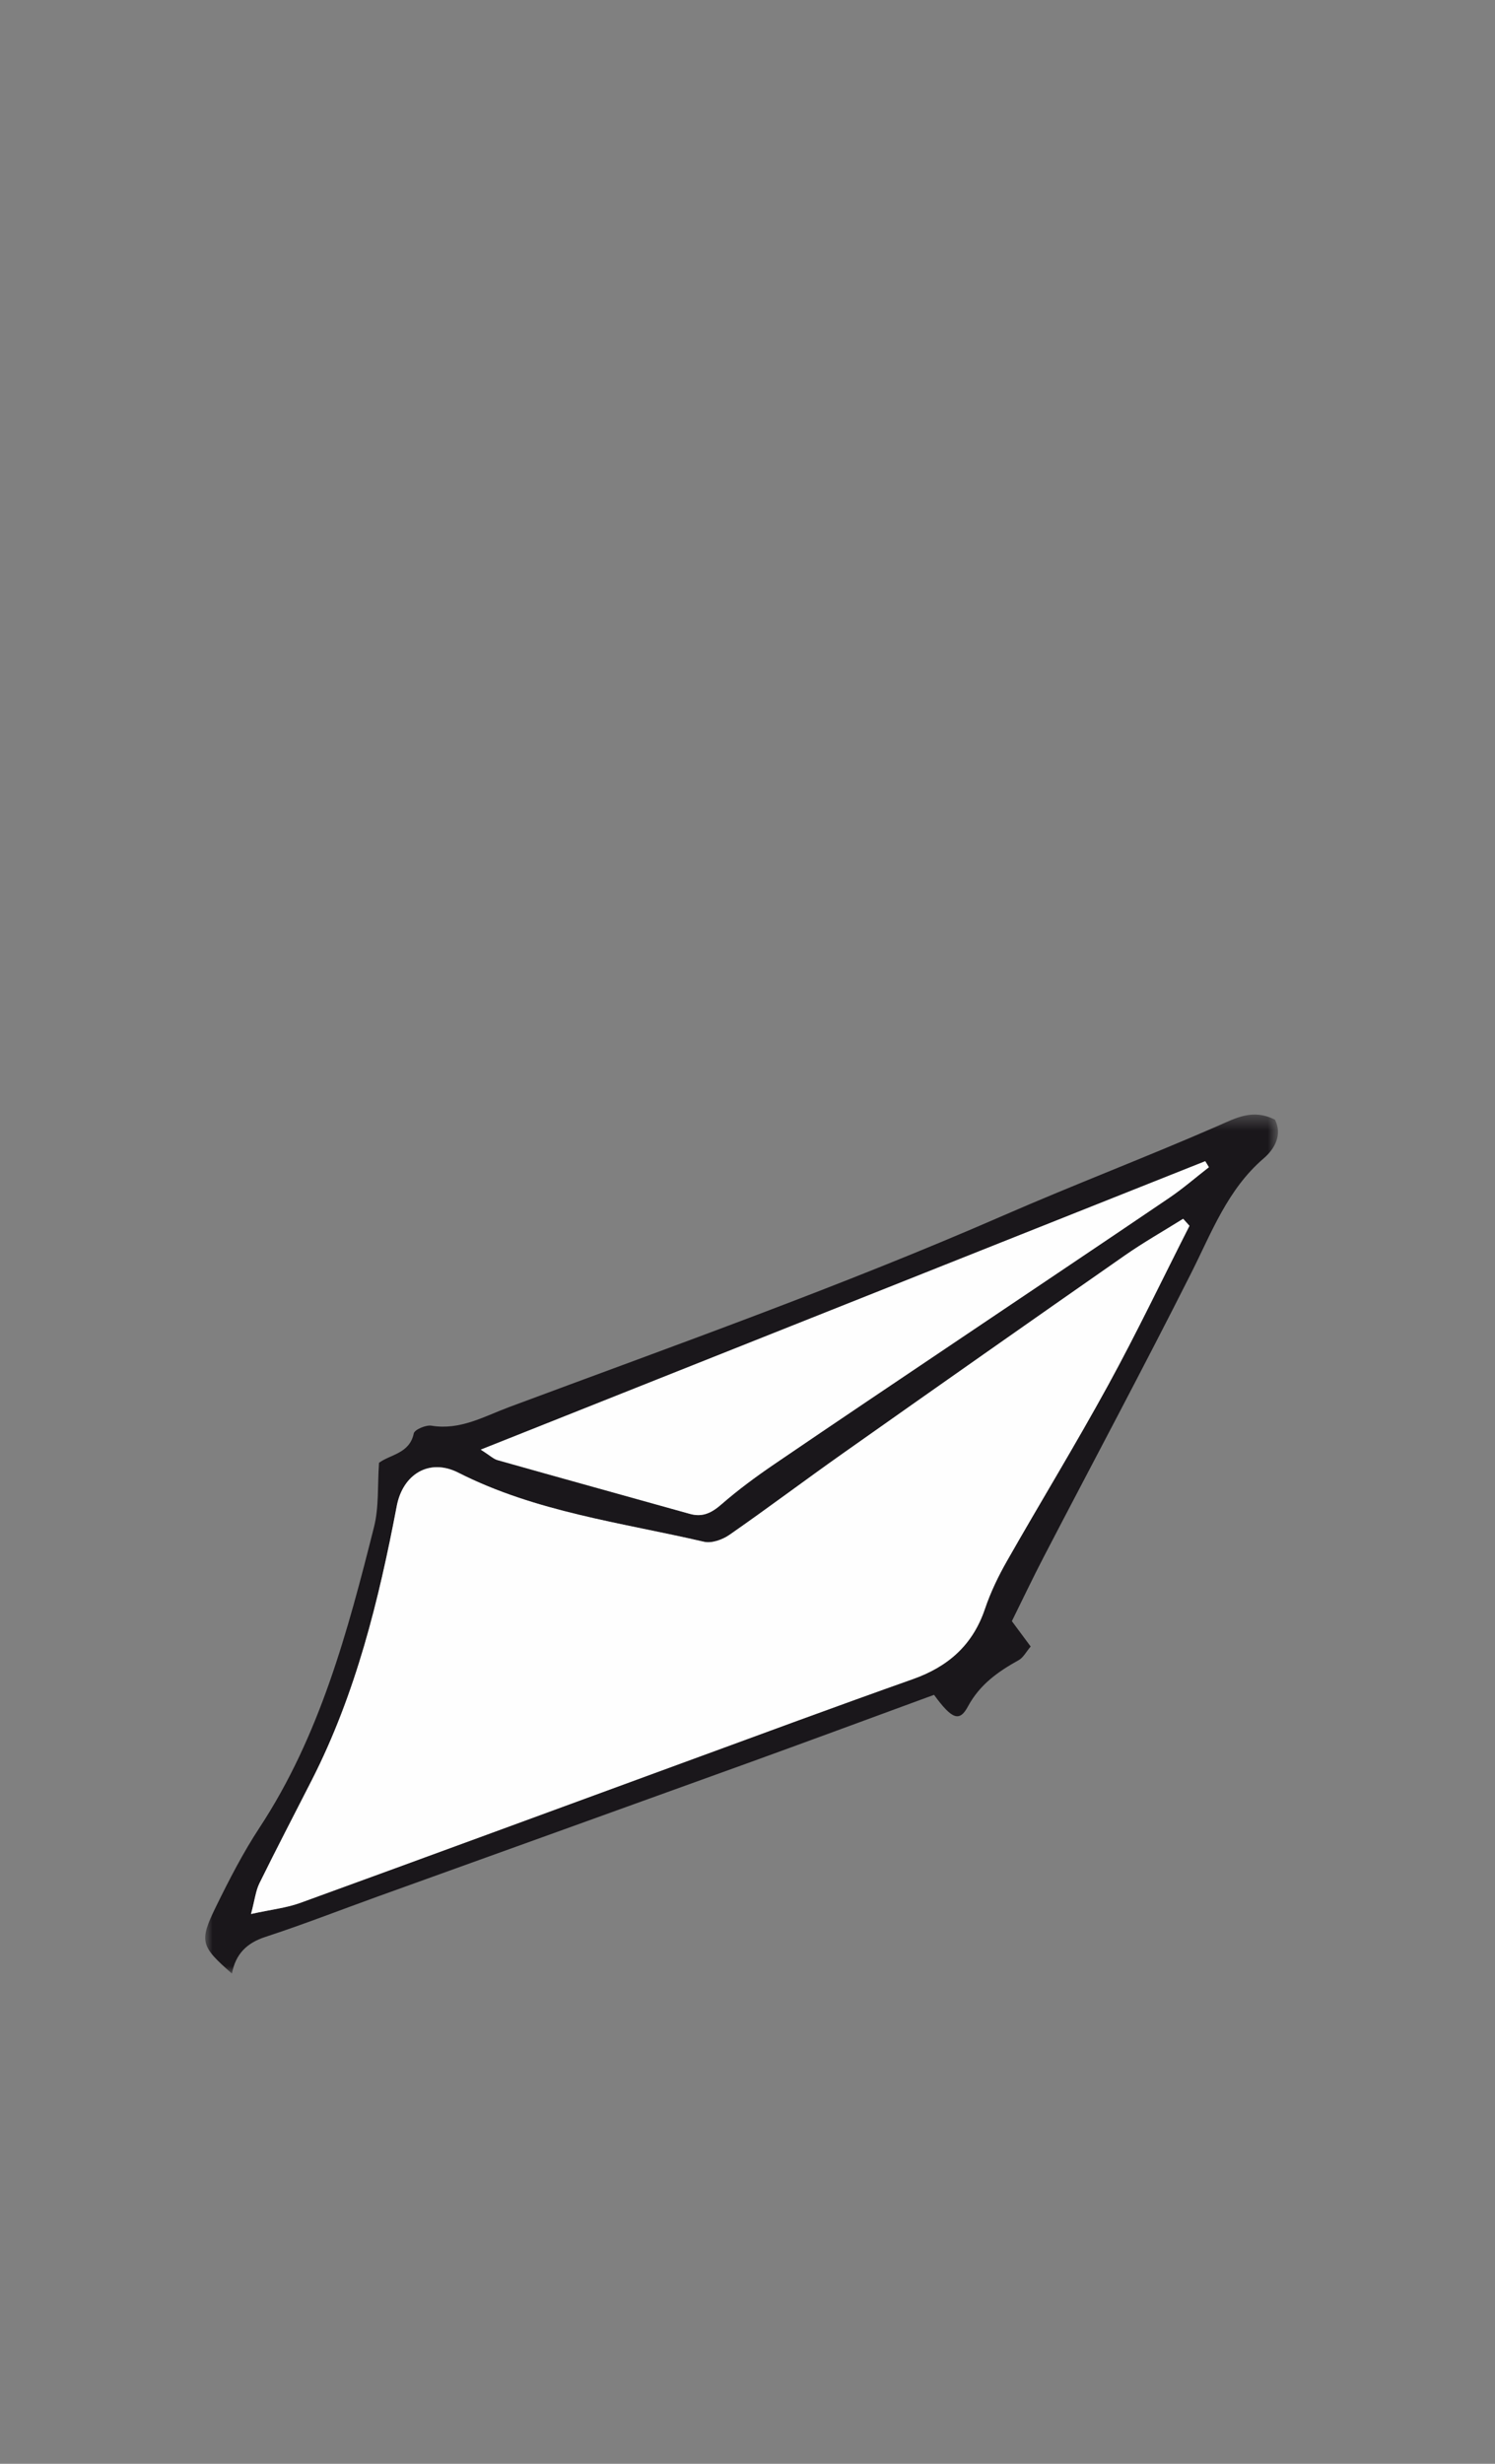 <?xml version="1.0" encoding="UTF-8"?>
<svg width="102px" height="168px" viewBox="0 0 102 168" version="1.1" xmlns="http://www.w3.org/2000/svg" xmlns:xlink="http://www.w3.org/1999/xlink">
    <rect x="0" y="0" width="102" height="168" fill="#808080" stroke="none"/>
    <!-- Generator: Sketch 51.2 (57519) - http://www.bohemiancoding.com/sketch -->
    <title>animations/contact/frame--3</title>
    <desc>Created with Sketch.</desc>
    <defs>
        <polygon id="path-1" points="0 0.426 73.194 0.426 73.194 59 0 59"></polygon>
    </defs>
    <g id="animations/contact/frame--3" stroke="none" stroke-width="1" fill="none" fill-rule="evenodd">
        <g id="Group-8" transform="translate(14, 75)">
            <g id="Group-3" transform="translate(0, 0.574)">
                <mask id="mask-2" fill="white">
                    <use xlink:href="#path-1"></use>
                </mask>
                <g id="Clip-2"></g>
                <path d="M18.801,23.272 C19.429,23.672 19.665,23.909 19.947,23.988 C24.32,25.222 28.699,26.431 33.075,27.655 C33.944,27.897 34.56,27.58 35.224,27.001 C36.357,26.015 37.575,25.117 38.819,24.27 C43.098,21.353 47.402,18.471 51.698,15.58 C56.394,12.42 61.099,9.274 65.782,6.098 C66.721,5.461 67.582,4.712 68.48,4.014 C68.397,3.877 68.314,3.741 68.231,3.604 C51.897,10.103 35.562,16.603 18.801,23.272 M67.155,8.011 C67.011,7.852 66.866,7.692 66.724,7.533 C65.391,8.365 64.021,9.142 62.734,10.04 C56.318,14.513 49.915,19.008 43.525,23.518 C40.925,25.352 38.384,27.267 35.772,29.082 C35.3,29.41 34.559,29.678 34.038,29.557 C28.379,28.245 22.557,27.525 17.272,24.844 C15.281,23.834 13.482,24.959 13.071,27.117 C11.843,33.558 10.282,39.903 7.28,45.797 C6.083,48.144 4.864,50.48 3.7,52.843 C3.448,53.356 3.386,53.962 3.127,54.936 C4.526,54.629 5.546,54.521 6.482,54.181 C15.179,51.022 23.862,47.82 32.551,44.639 C37.79,42.72 43.025,40.782 48.284,38.92 C50.695,38.067 52.367,36.593 53.199,34.133 C53.579,33.009 54.104,31.917 54.693,30.883 C56.978,26.867 59.391,22.921 61.61,18.869 C63.56,15.305 65.314,11.634 67.155,8.011 M49.727,39.993 C45.591,41.509 41.406,43.061 37.21,44.579 C28.726,47.647 20.236,50.695 11.748,53.754 C9.199,54.673 6.674,55.661 4.1,56.501 C2.836,56.914 2.074,57.664 1.824,59 C-0.304,57.139 -0.428,56.812 0.723,54.463 C1.63,52.611 2.581,50.762 3.712,49.042 C7.827,42.778 9.721,35.679 11.518,28.549 C11.863,27.181 11.752,25.699 11.859,24.17 C12.632,23.598 13.947,23.543 14.23,22.169 C14.282,21.909 15.057,21.578 15.438,21.641 C17.394,21.967 19.039,21.004 20.719,20.378 C32.017,16.168 43.384,12.137 54.447,7.313 C59.278,5.206 64.209,3.327 69.041,1.221 C70.322,0.663 71.459,0.007 72.989,0.774 C73.493,1.78 73.006,2.736 72.217,3.414 C69.756,5.527 68.675,8.448 67.275,11.227 C64.006,17.716 60.573,24.124 57.22,30.571 C56.484,31.986 55.8,33.428 55.037,34.969 C55.457,35.536 55.861,36.08 56.32,36.698 C56.011,37.061 55.82,37.451 55.509,37.624 C54.095,38.409 52.847,39.285 52.035,40.795 C51.464,41.857 50.948,41.664 49.727,39.993" id="Fill-1" fill="#1A171B" mask="url(#mask-2)"></path>
            </g>
            <path d="M67.154,8.586 C65.313,12.209 63.559,15.88 61.609,19.443 C59.39,23.496 56.977,27.441 54.692,31.458 C54.103,32.491 53.579,33.584 53.199,34.708 C52.367,37.168 50.694,38.642 48.284,39.495 C43.024,41.357 37.79,43.295 32.55,45.214 C23.861,48.395 15.178,51.597 6.481,54.756 C5.546,55.095 4.525,55.204 3.127,55.511 C3.385,54.537 3.448,53.931 3.7,53.418 C4.864,51.055 6.083,48.719 7.279,46.372 C10.282,40.478 11.842,34.133 13.07,27.692 C13.481,25.533 15.281,24.409 17.271,25.419 C22.556,28.1 28.379,28.819 34.038,30.132 C34.558,30.253 35.3,29.984 35.771,29.656 C38.383,27.841 40.925,25.927 43.524,24.093 C49.915,19.583 56.317,15.088 62.733,10.614 C64.02,9.717 65.39,8.94 66.723,8.107 C66.866,8.267 67.01,8.426 67.154,8.586" id="Fill-4" fill="#FEFEFE"></path>
            <path d="M18.801,23.847 C35.562,17.178 51.897,10.678 68.231,4.179 C68.314,4.316 68.397,4.452 68.48,4.589 C67.582,5.287 66.721,6.036 65.782,6.673 C61.099,9.849 56.394,12.995 51.698,16.155 C47.402,19.046 43.098,21.928 38.819,24.845 C37.575,25.692 36.357,26.59 35.224,27.576 C34.56,28.155 33.944,28.472 33.075,28.23 C28.699,27.006 24.32,25.797 19.947,24.563 C19.665,24.484 19.429,24.247 18.801,23.847" id="Fill-6" fill="#FEFEFE"></path>
        </g>
    </g>
</svg>
